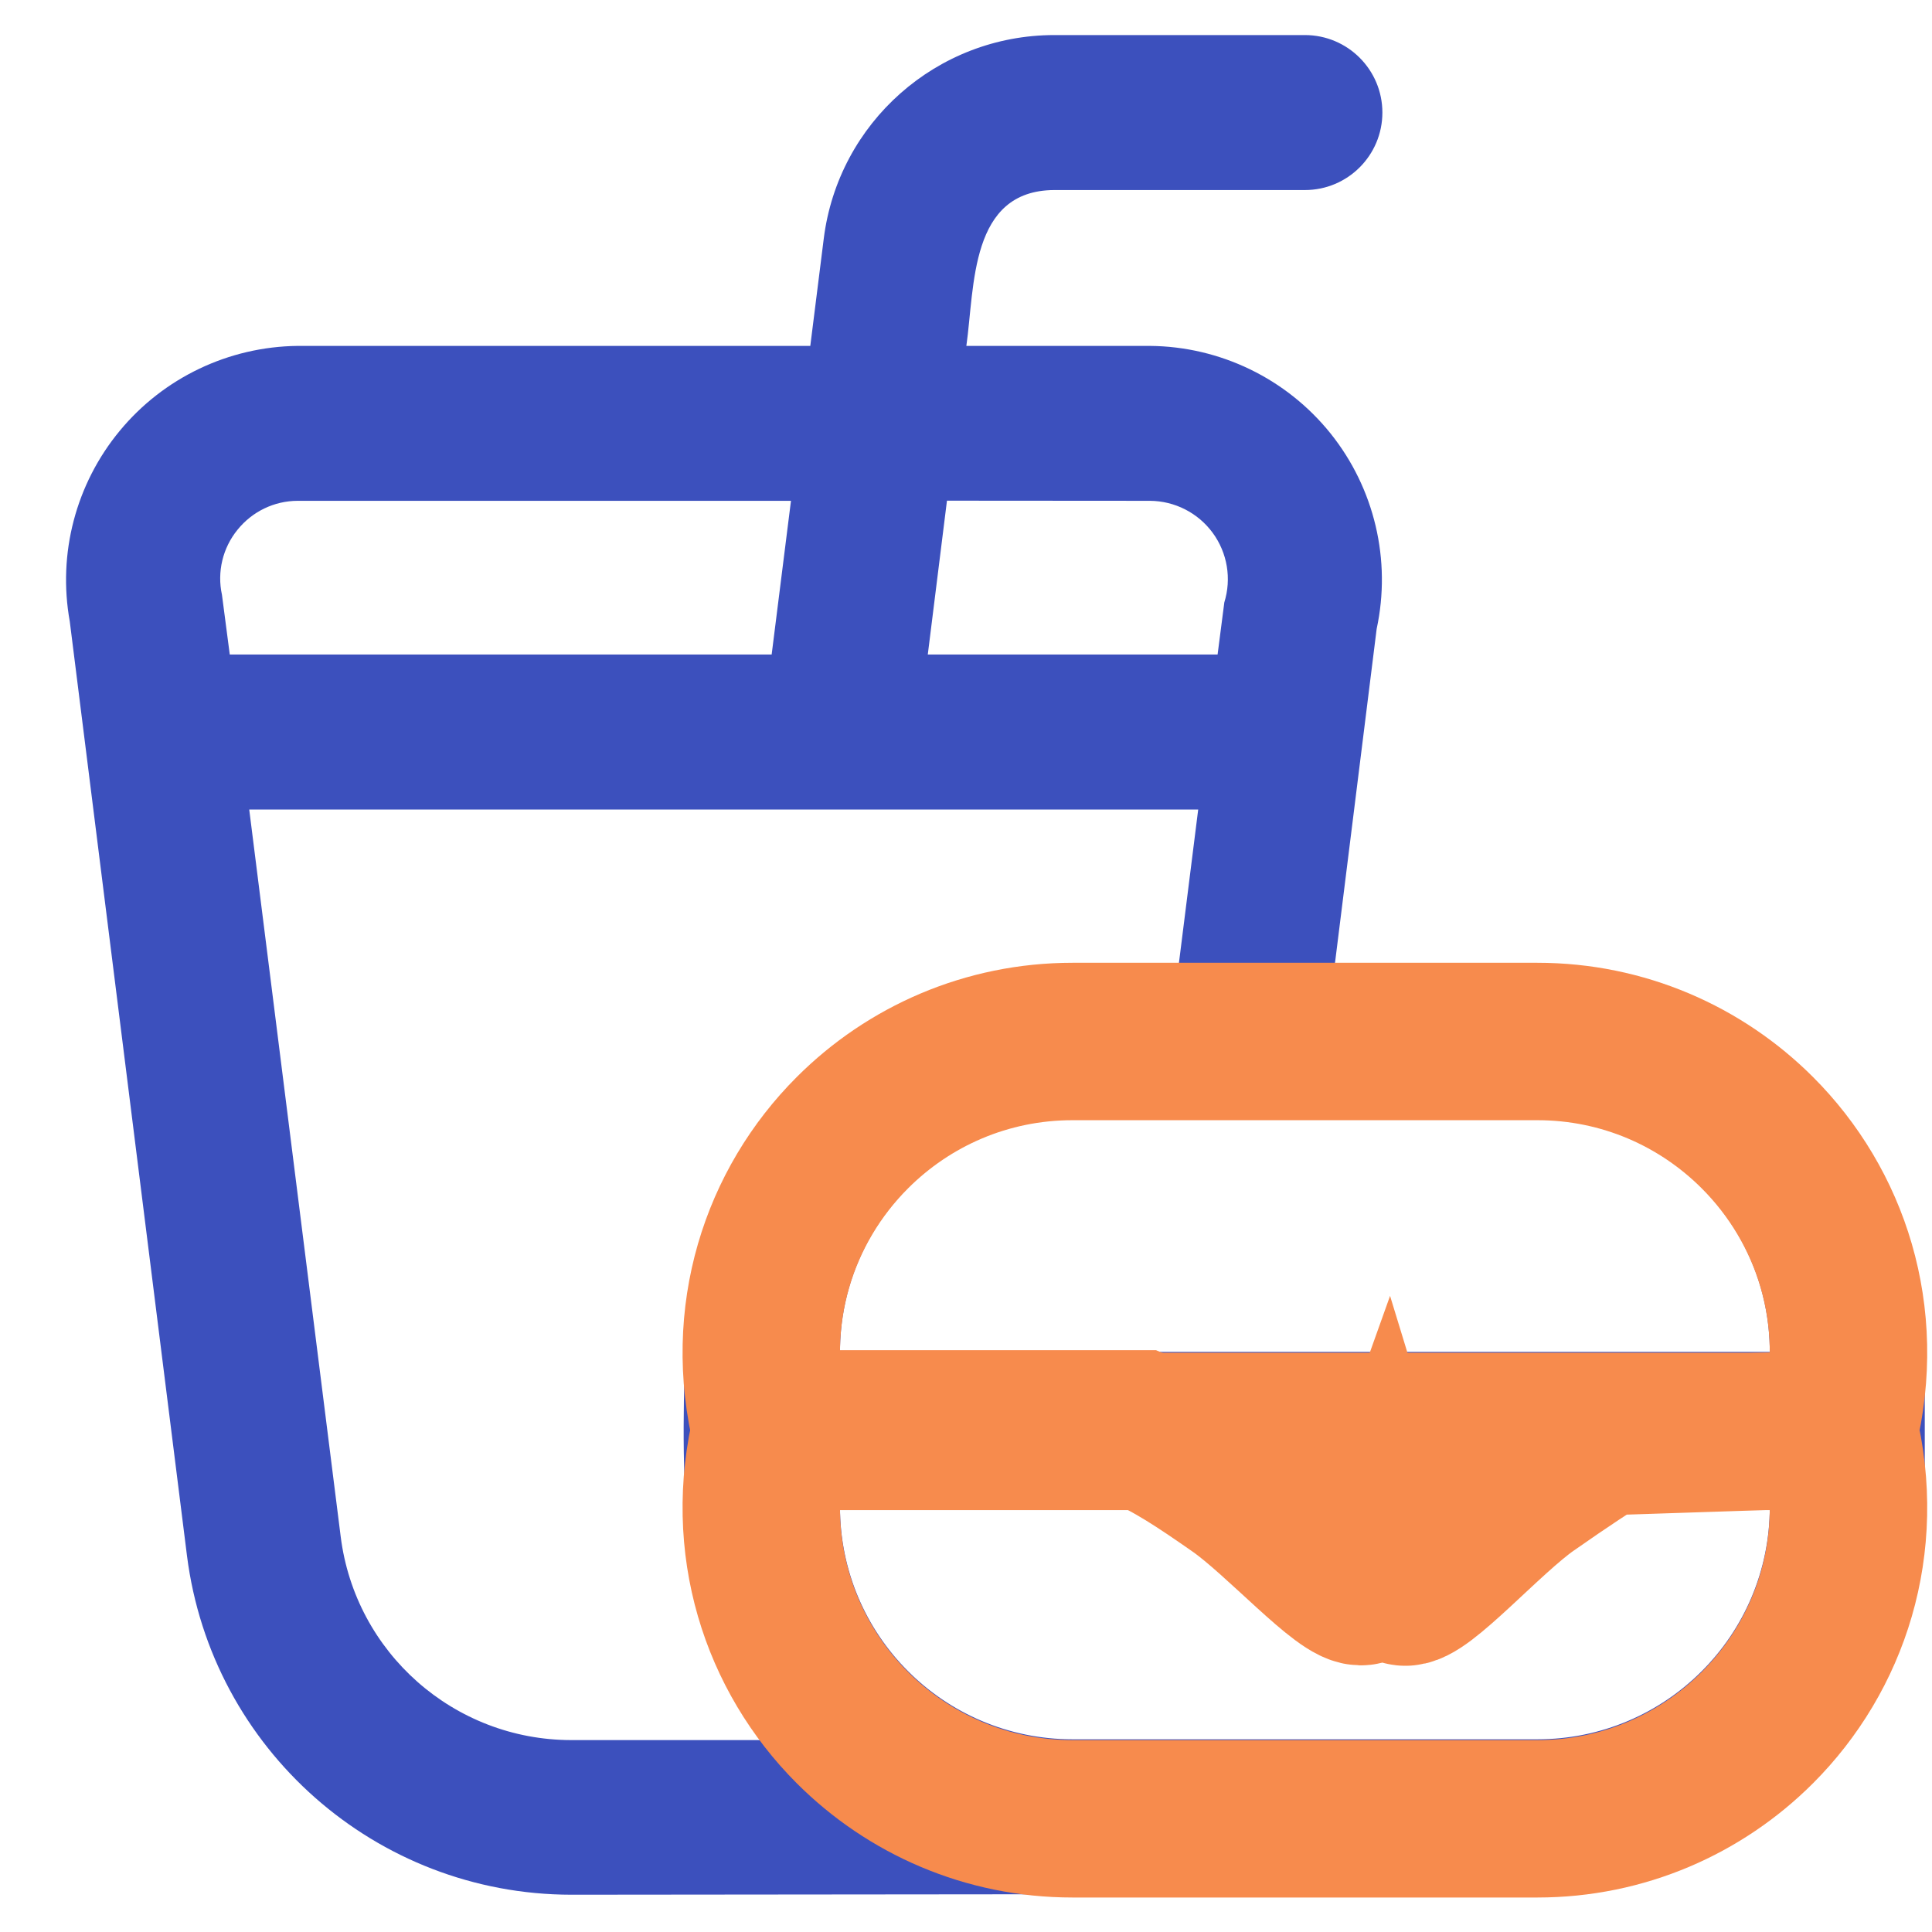 <?xml version="1.0" encoding="UTF-8"?>
<svg width="27px" height="27px" viewBox="0 0 27 27" version="1.1" xmlns="http://www.w3.org/2000/svg" xmlns:xlink="http://www.w3.org/1999/xlink">
    <title>9D3BF468-410D-4ED9-A107-4763EB3C5F68</title>
    <g id="Page-1" stroke="none" stroke-width="1" fill="none" fill-rule="evenodd">
        <g id="Perks-icons-v2" transform="translate(-790, -831)" fill-rule="nonzero">
            <g id="icon/food2" transform="translate(790.923, 831.49)">
                <g id="hamburger-soda" fill="#3C50BD">
                    <path d="M20.562,12.989 L17.731,12.989 L18.316,8.299 C18.523,7.338 18.286,6.335 17.672,5.568 C17.057,4.802 16.13,4.352 15.147,4.344 L12.582,4.344 C12.7,3.509 12.629,2.171 13.81,2.166 L17.313,2.166 C17.911,2.166 18.396,1.681 18.396,1.083 C18.396,0.485 17.911,0 17.313,0 L13.81,0 C12.172,0.001 10.792,1.221 10.589,2.846 L10.401,4.344 L3.236,4.344 C2.274,4.355 1.364,4.788 0.751,5.53 C0.137,6.272 -0.119,7.246 0.052,8.194 L1.69,21.251 C2.033,23.956 4.332,25.986 7.06,25.989 L20.562,25.976 C21.997,25.976 23.375,25.406 24.39,24.39 C25.405,23.375 25.976,21.998 25.976,20.562 L25.976,18.403 C25.976,16.967 25.405,15.59 24.39,14.574 C23.375,13.559 21.997,12.989 20.562,12.989 Z M23.81,18.403 L10.816,18.403 C10.816,16.609 12.27,15.154 14.065,15.154 L20.562,15.154 C22.356,15.154 23.81,16.609 23.81,18.403 Z M15.147,6.509 C15.494,6.511 15.82,6.677 16.025,6.957 C16.23,7.237 16.29,7.597 16.187,7.929 L16.093,8.657 L12.043,8.657 L12.311,6.507 L15.147,6.509 Z M2.396,6.914 C2.601,6.659 2.909,6.51 3.236,6.509 L10.131,6.509 L9.861,8.657 L2.288,8.657 L2.179,7.823 C2.109,7.503 2.189,7.168 2.396,6.914 Z M2.56,10.823 L15.822,10.823 L15.55,12.989 L14.065,12.989 C11.074,12.989 8.65,15.413 8.65,18.403 C8.605,20.172 8.542,22.453 9.772,23.828 L7.06,23.828 C5.422,23.827 4.041,22.607 3.838,20.982 L2.56,10.823 Z M20.562,23.817 L14.065,23.817 C12.27,23.817 10.816,22.363 10.816,20.568 L14.822,20.568 C15.242,20.77 17.936,22.854 18.396,22.734 C18.846,22.862 21.569,20.76 21.969,20.568 L23.81,20.568 C23.81,22.363 22.356,23.817 20.562,23.817 Z" id="Shape"></path>
                </g>
                <path d="M20.562,14.065 C21.762,14.065 22.849,14.552 23.636,15.339 C24.658,16.36 25.174,17.888 24.775,19.514 L24.775,19.514 L9.851,19.514 C9.452,17.888 9.968,16.36 10.99,15.339 C11.777,14.552 12.864,14.065 14.065,14.065 L14.065,14.065 Z" id="Path-Copy-5" stroke="#F78B4D" stroke-width="2.2"></path>
                <path d="M15.013,19.479 C15.451,19.661 15.867,19.938 16.376,20.294 C16.967,20.708 17.888,21.741 18.118,21.681 C18.21,21.657 18.312,21.427 18.422,21.119 C18.517,21.43 18.607,21.661 18.696,21.687 C18.921,21.751 19.856,20.687 20.438,20.28 C20.942,19.928 21.35,19.656 21.494,19.587 L21.494,19.587 L24.775,19.479 C25.174,21.105 24.658,22.632 23.636,23.654 C22.849,24.441 21.762,24.928 20.562,24.928 L20.562,24.928 L14.065,24.928 C12.864,24.928 11.777,24.441 10.99,23.654 C9.968,22.632 9.452,21.105 9.851,19.479 L9.851,19.479 Z" id="Path-Copy" stroke="#F78B4D" stroke-width="2.2"></path>
            </g>
        </g>
    </g>
</svg>